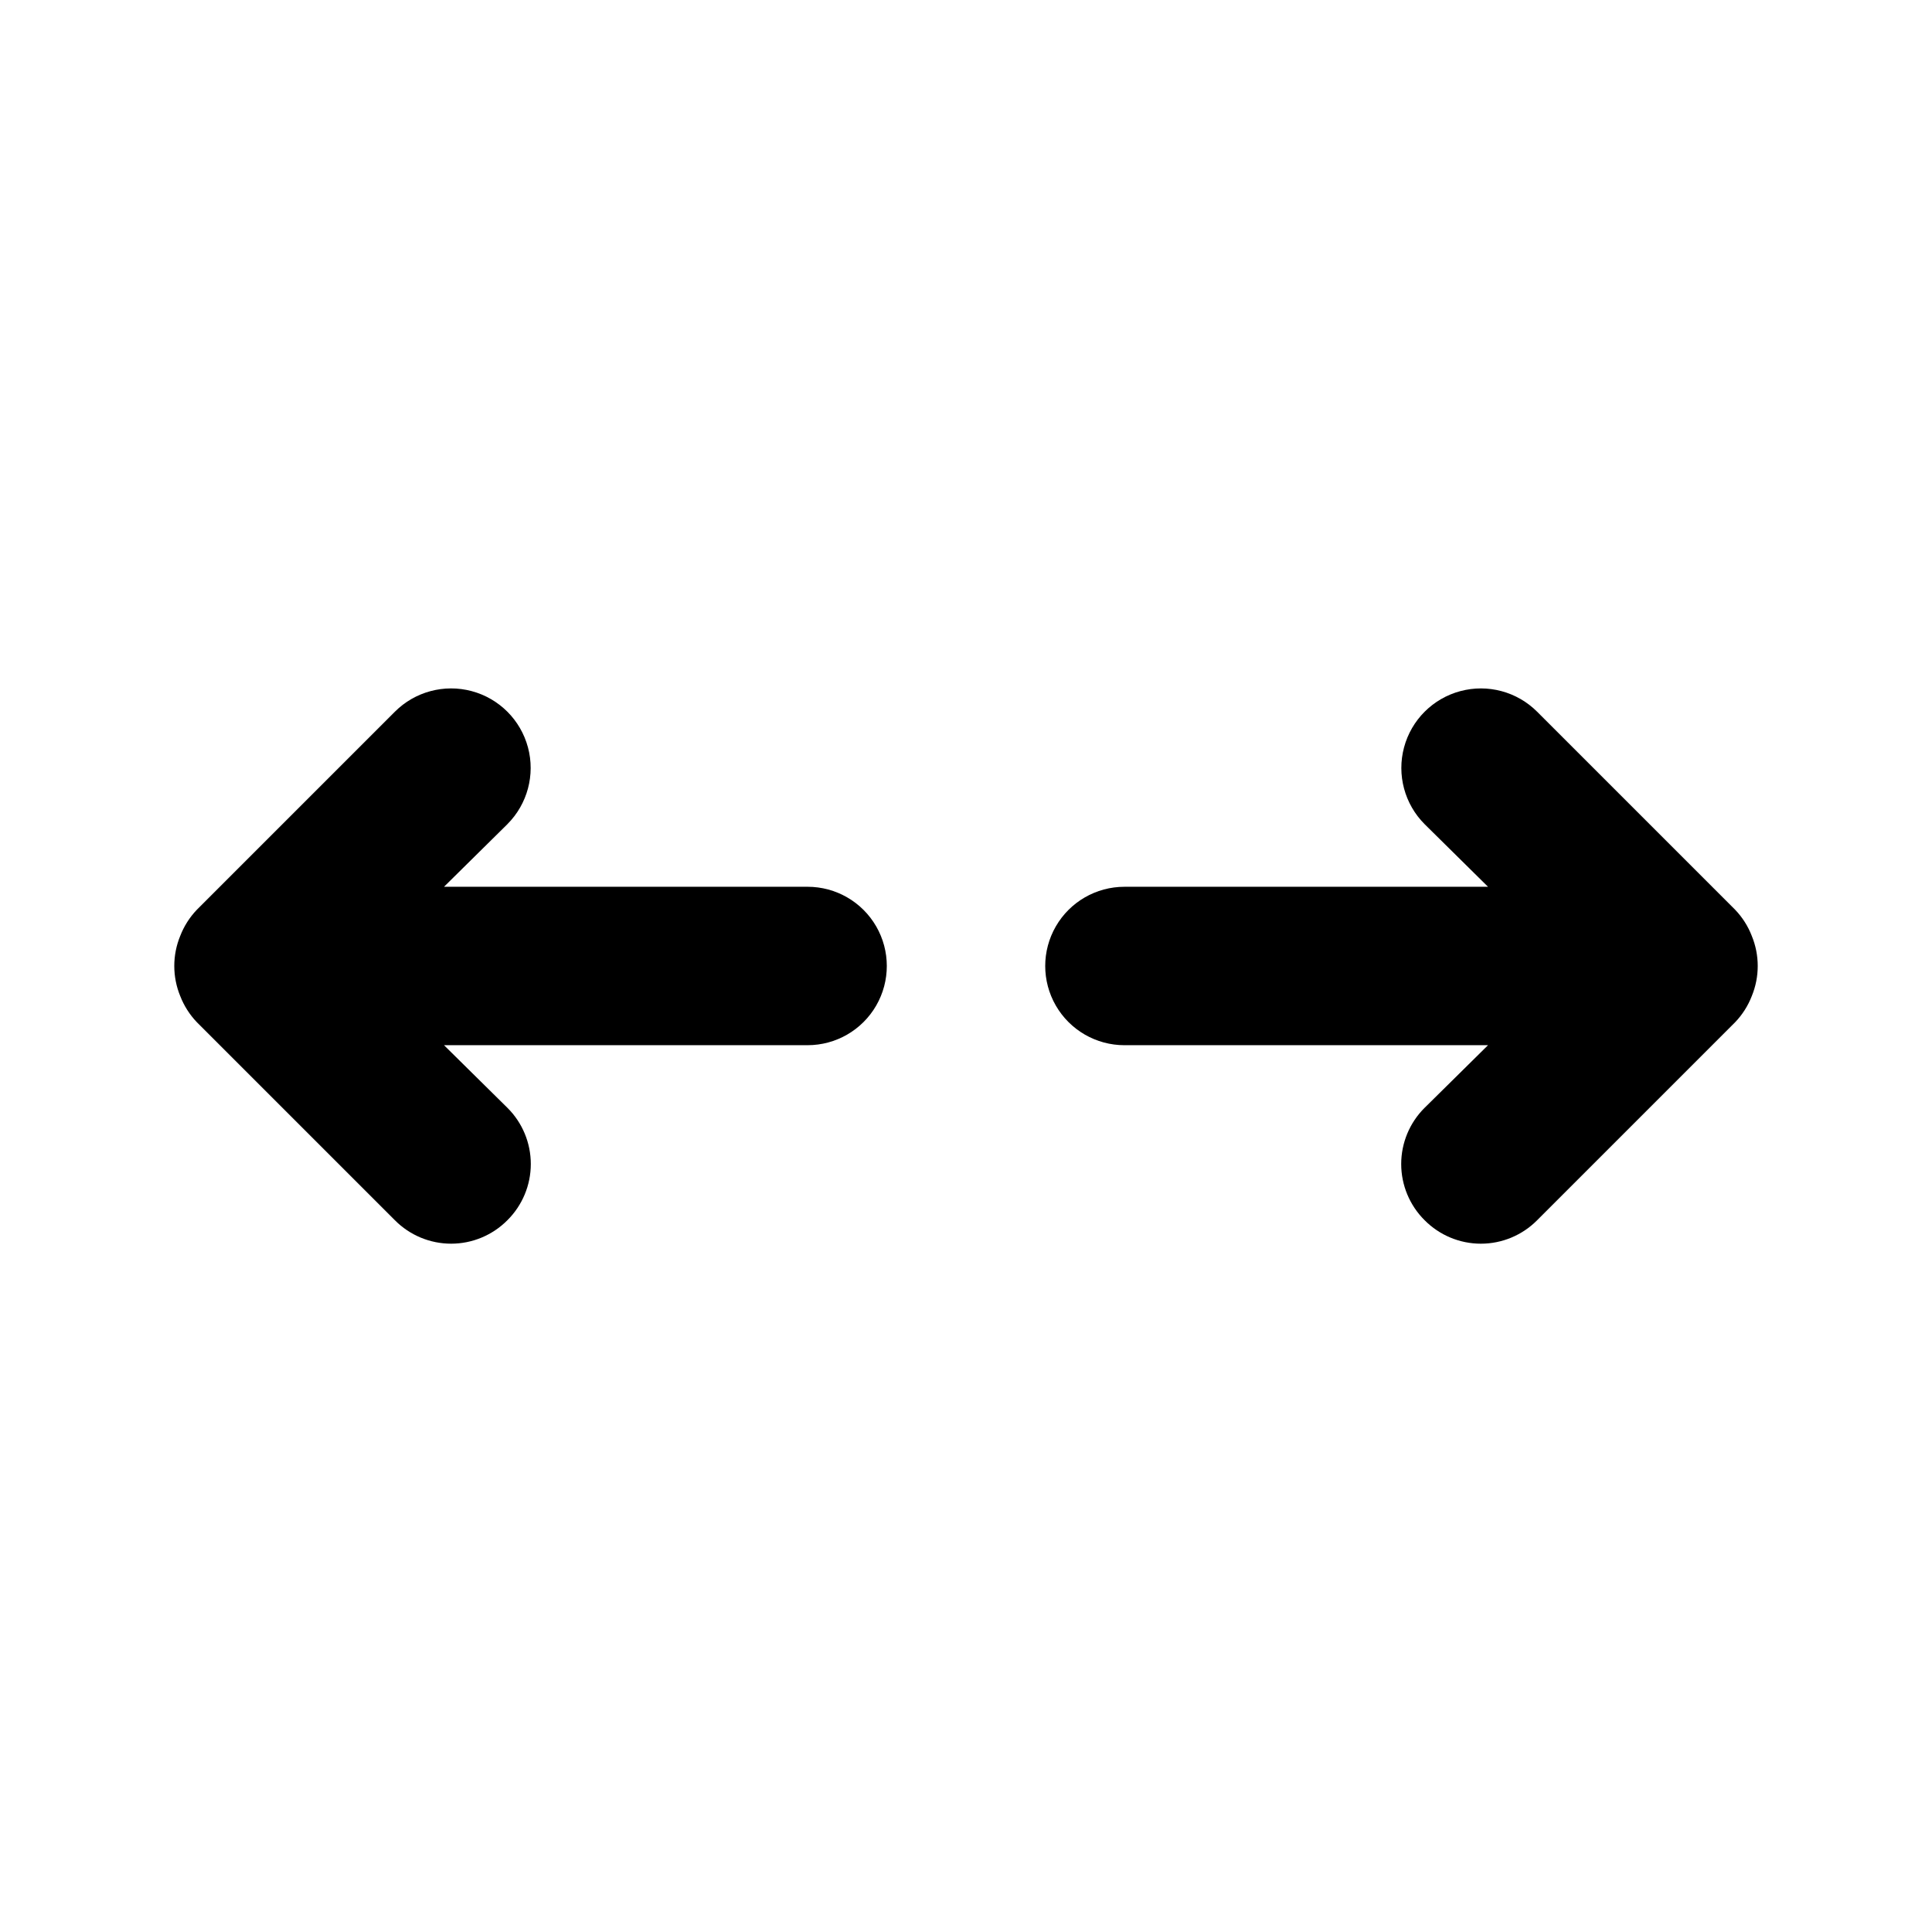 <?xml version="1.0" encoding="UTF-8"?>
<!-- Uploaded to: SVG Repo, www.svgrepo.com, Generator: SVG Repo Mixer Tools -->
<svg fill="#000000" width="800px" height="800px" version="1.1" viewBox="144 144 512 512" xmlns="http://www.w3.org/2000/svg">
 <path d="m608.24 392.02c-0.996-2.578-2.496-4.934-4.406-6.93l-52.48-52.48c-5.324-5.324-13.086-7.402-20.359-5.453-7.273 1.949-12.957 7.629-14.906 14.902-1.949 7.273 0.133 15.035 5.457 20.359l16.793 16.582-96.352 0.004c-7.5 0-14.43 4-18.18 10.496-3.75 6.492-3.75 14.496 0 20.992 3.75 6.492 10.68 10.496 18.18 10.496h96.355l-16.793 16.582h-0.004c-3.973 3.941-6.211 9.309-6.211 14.906 0 5.594 2.238 10.961 6.211 14.902 3.941 3.973 9.309 6.211 14.902 6.211 5.598 0 10.965-2.238 14.906-6.211l52.48-52.48c1.91-1.996 3.41-4.352 4.406-6.926 2.102-5.113 2.102-10.844 0-15.953zm-250.22-13.016h-96.355l16.793-16.582v-0.004c5.324-5.324 7.406-13.086 5.457-20.359-1.949-7.273-7.629-12.953-14.906-14.902-7.273-1.949-15.035 0.129-20.359 5.453l-52.48 52.48c-1.91 1.996-3.406 4.352-4.406 6.93-2.102 5.109-2.102 10.84 0 15.953 1 2.574 2.496 4.93 4.406 6.926l52.48 52.48c3.941 3.973 9.309 6.211 14.906 6.211 5.598 0 10.961-2.238 14.902-6.211 3.977-3.941 6.211-9.309 6.211-14.902 0-5.598-2.234-10.965-6.211-14.906l-16.793-16.582h96.355c7.5 0 14.43-4.004 18.18-10.496 3.75-6.496 3.75-14.5 0-20.992-3.75-6.496-10.68-10.496-18.18-10.496z"/>
</svg>